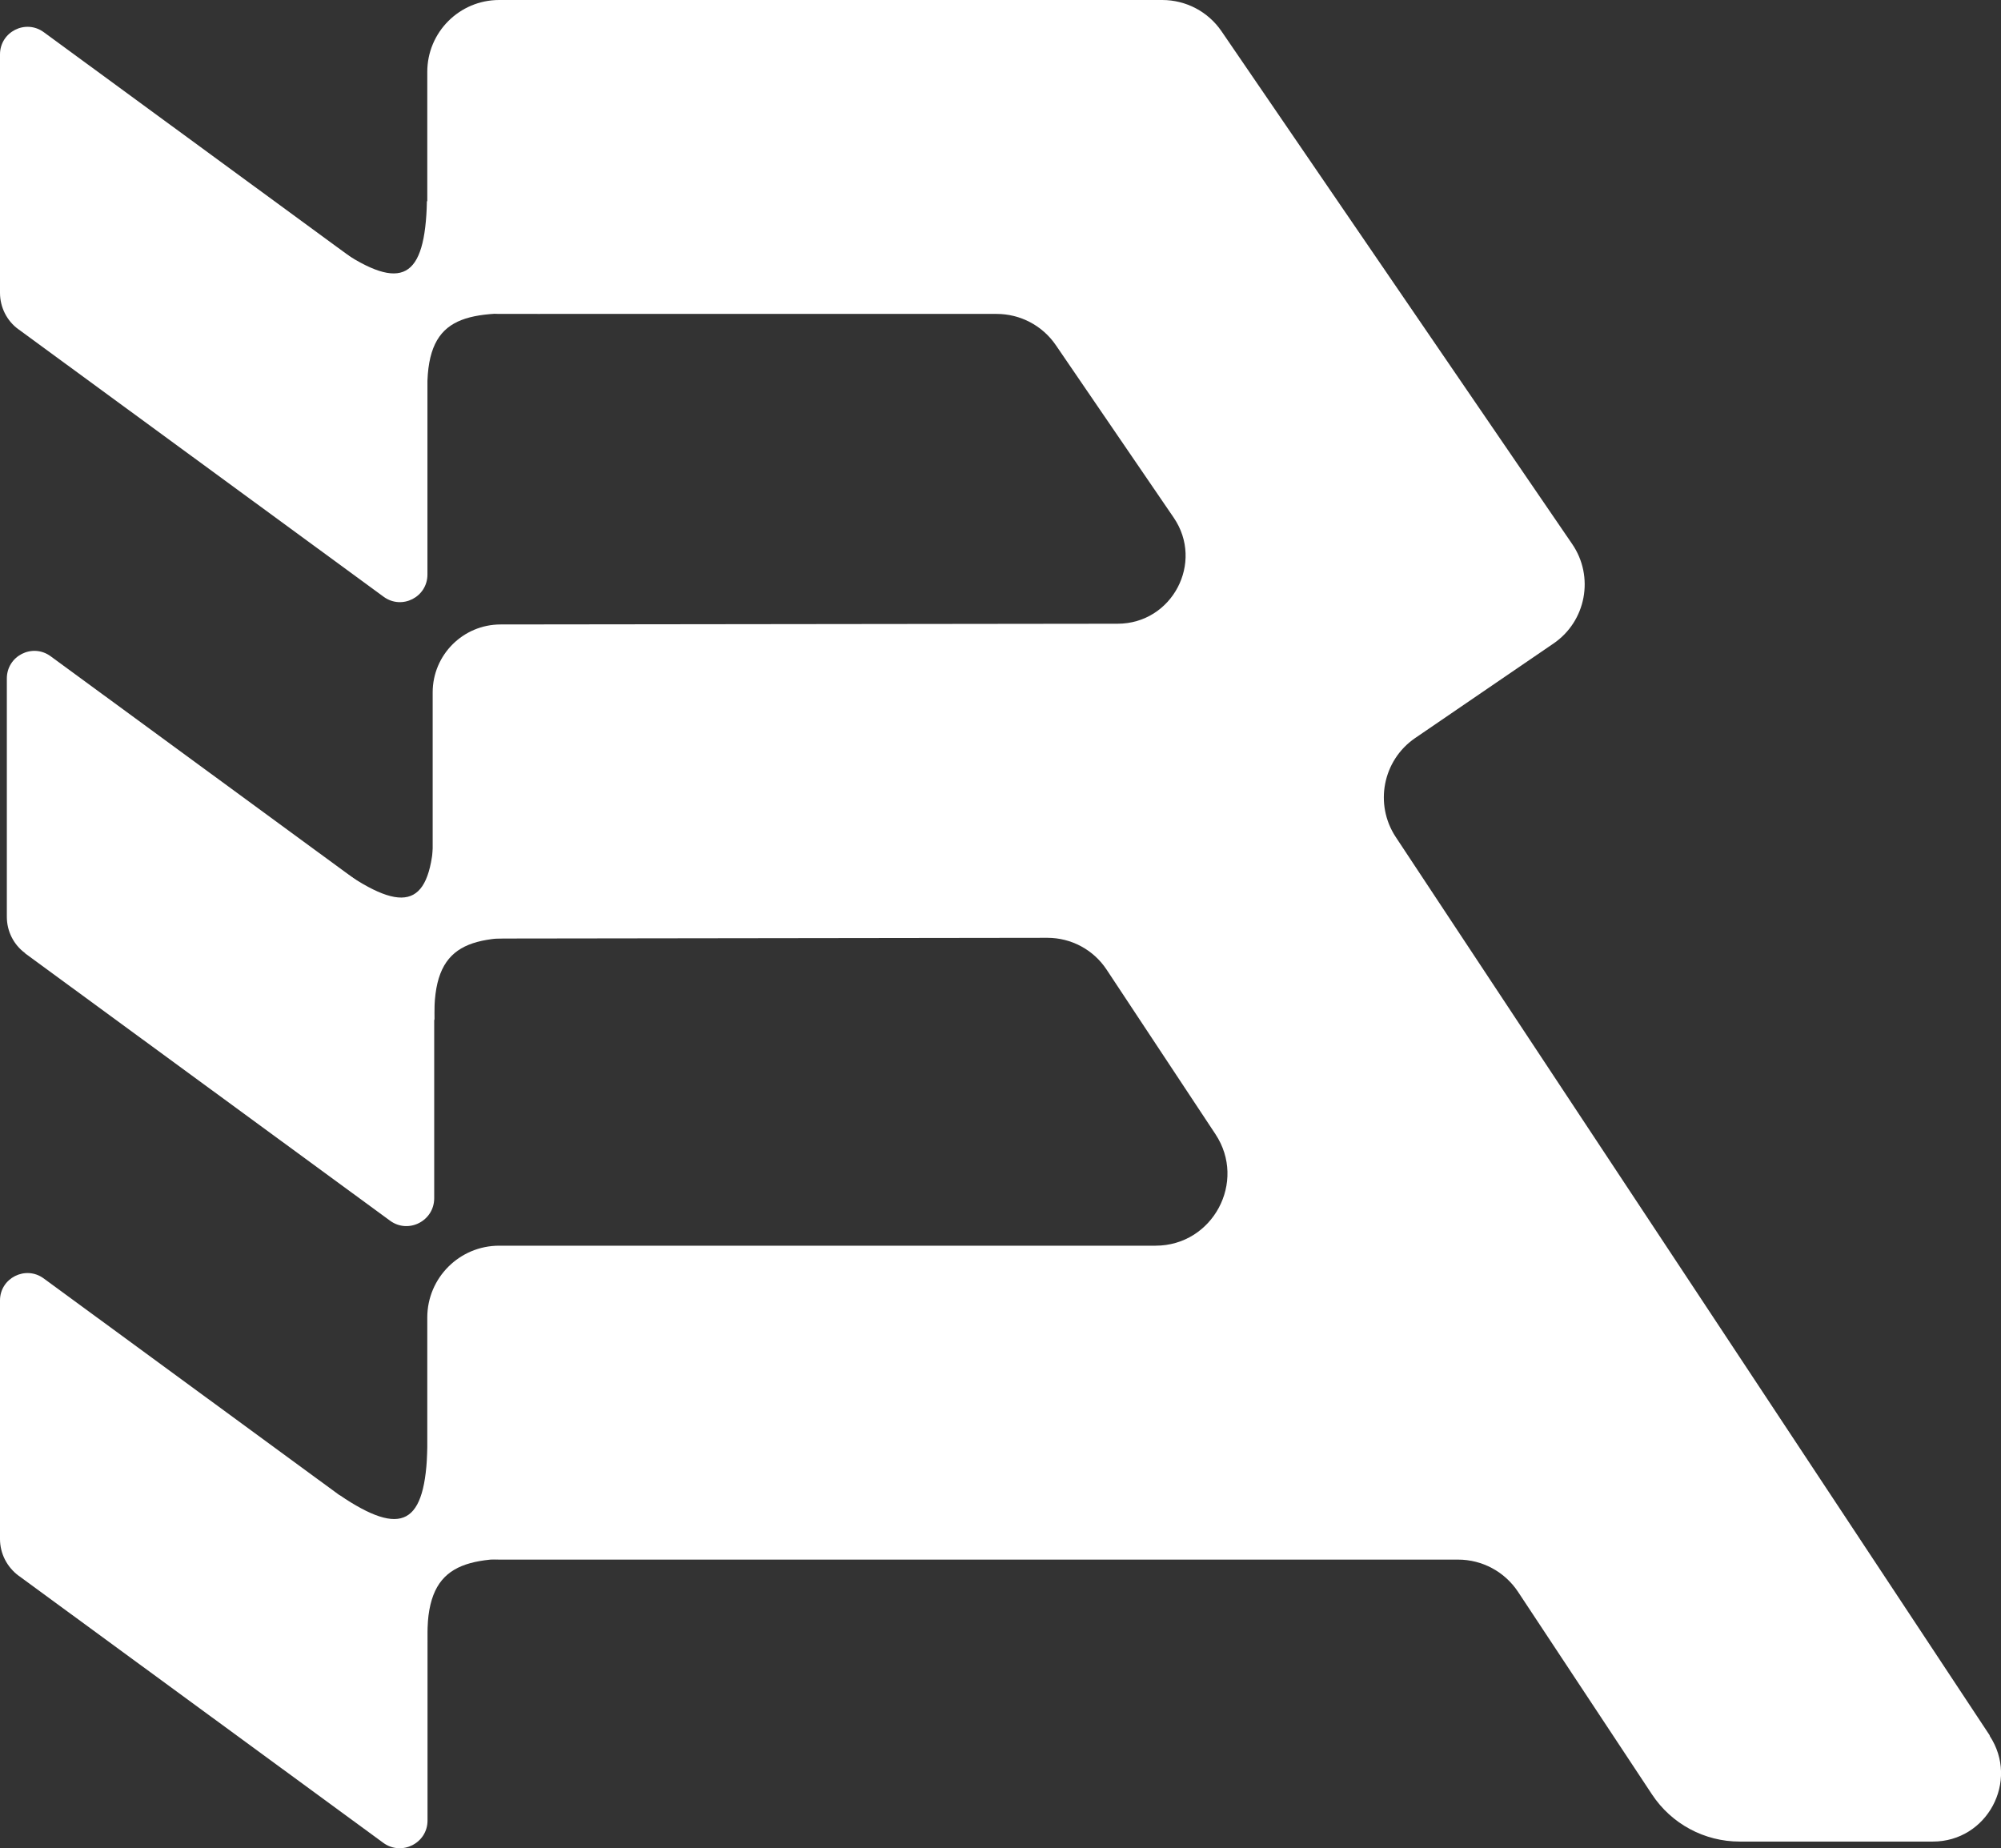 <?xml version="1.0" encoding="UTF-8"?>
<svg id="Capa_2" data-name="Capa 2" xmlns="http://www.w3.org/2000/svg" viewBox="0 0 248.58 229.62">
  <rect x="0" y="0" width="248.58" height="229.62" fill="#333333" stroke="none"/>
  <defs>
    <style>
      .cls-1 {
        fill: #fff;
      }
    </style>
  </defs>
  <g id="Capa_1-2" data-name="Capa 1">
    <g>
      <path class="cls-1" d="M247.18,215.6l-73.79-111.61c-2.68-4.06-1.62-9.53,2.4-12.29l17.18-11.74c4.08-2.77,5.12-8.34,2.32-12.4L151.75,3.89c-1.66-2.44-4.42-3.89-7.36-3.89H62.01c-4.93,0-8.93,4-8.93,8.93V30.07c0,4.93,4,8.93,8.93,8.93h61.8c2.94,0,5.7,1.45,7.36,3.89l14.63,21.41c3.83,5.59-.19,13.19-6.97,13.19l-76.64,.09c-4.66,0-8.44,3.78-8.44,8.44v22.14c0,4.66,3.78,8.44,8.44,8.44l67.92-.09c2.96,0,5.72,1.47,7.36,3.95l13.52,20.44c3.93,5.93-.34,13.86-7.44,13.86H62.01c-4.93,0-8.93,4-8.93,8.93v21.14c0,4.93,4,8.93,8.93,8.93h119.13c3,0,5.79,1.51,7.44,4l16.65,25.18c2.42,3.66,6.51,5.85,10.89,5.85h23.99c6.74,0,10.78-7.51,7.06-13.14l.02-.04Z"/>
      <path class="cls-1" d="M3.13,118.45l45.32,33.2c2.28,1.68,5.49,.04,5.49-2.79v-32.41L6.29,81.53c-2.27-1.66-5.44-.04-5.44,2.76v29.62c0,1.79,.85,3.47,2.28,4.51v.04Z"/>
      <path class="cls-1" d="M2.3,195.75l45.32,33.2c2.28,1.66,5.49,.04,5.49-2.77v-32.41L5.42,158.82c-2.25-1.64-5.42-.04-5.42,2.74v29.64c0,1.81,.87,3.49,2.32,4.57l-.02-.02Z"/>
      <path class="cls-1" d="M53.1,203.96l-10.93-18.22c7.8,5.27,10.7,3.72,10.93-6.02l14.02,13.97c-9.55-.36-14.29,.49-14.02,10.27Z"/>
      <path class="cls-1" d="M53.97,126.75l-10.93-18.22c7.8,5.27,10.7,3.72,10.93-6.02l14.02,14.02c-9.55-.36-14.29,.43-14.02,10.21Z"/>
      <path class="cls-1" d="M2.28,40.9l45.38,33.24c2.27,1.66,5.44,.04,5.44-2.76V38.92L5.44,4C3.17,2.34,0,3.96,0,6.76v29.62C0,38.17,.85,39.87,2.3,40.92l-.02-.02Z"/>
      <path class="cls-1" d="M53.1,49l-10.99-18.01c7.8,5.27,10.7,3.72,10.93-6.02l14.02,14.02c-9.55-.36-14.23,.25-13.97,10Z"/>
    </g>
  </g>
</svg>